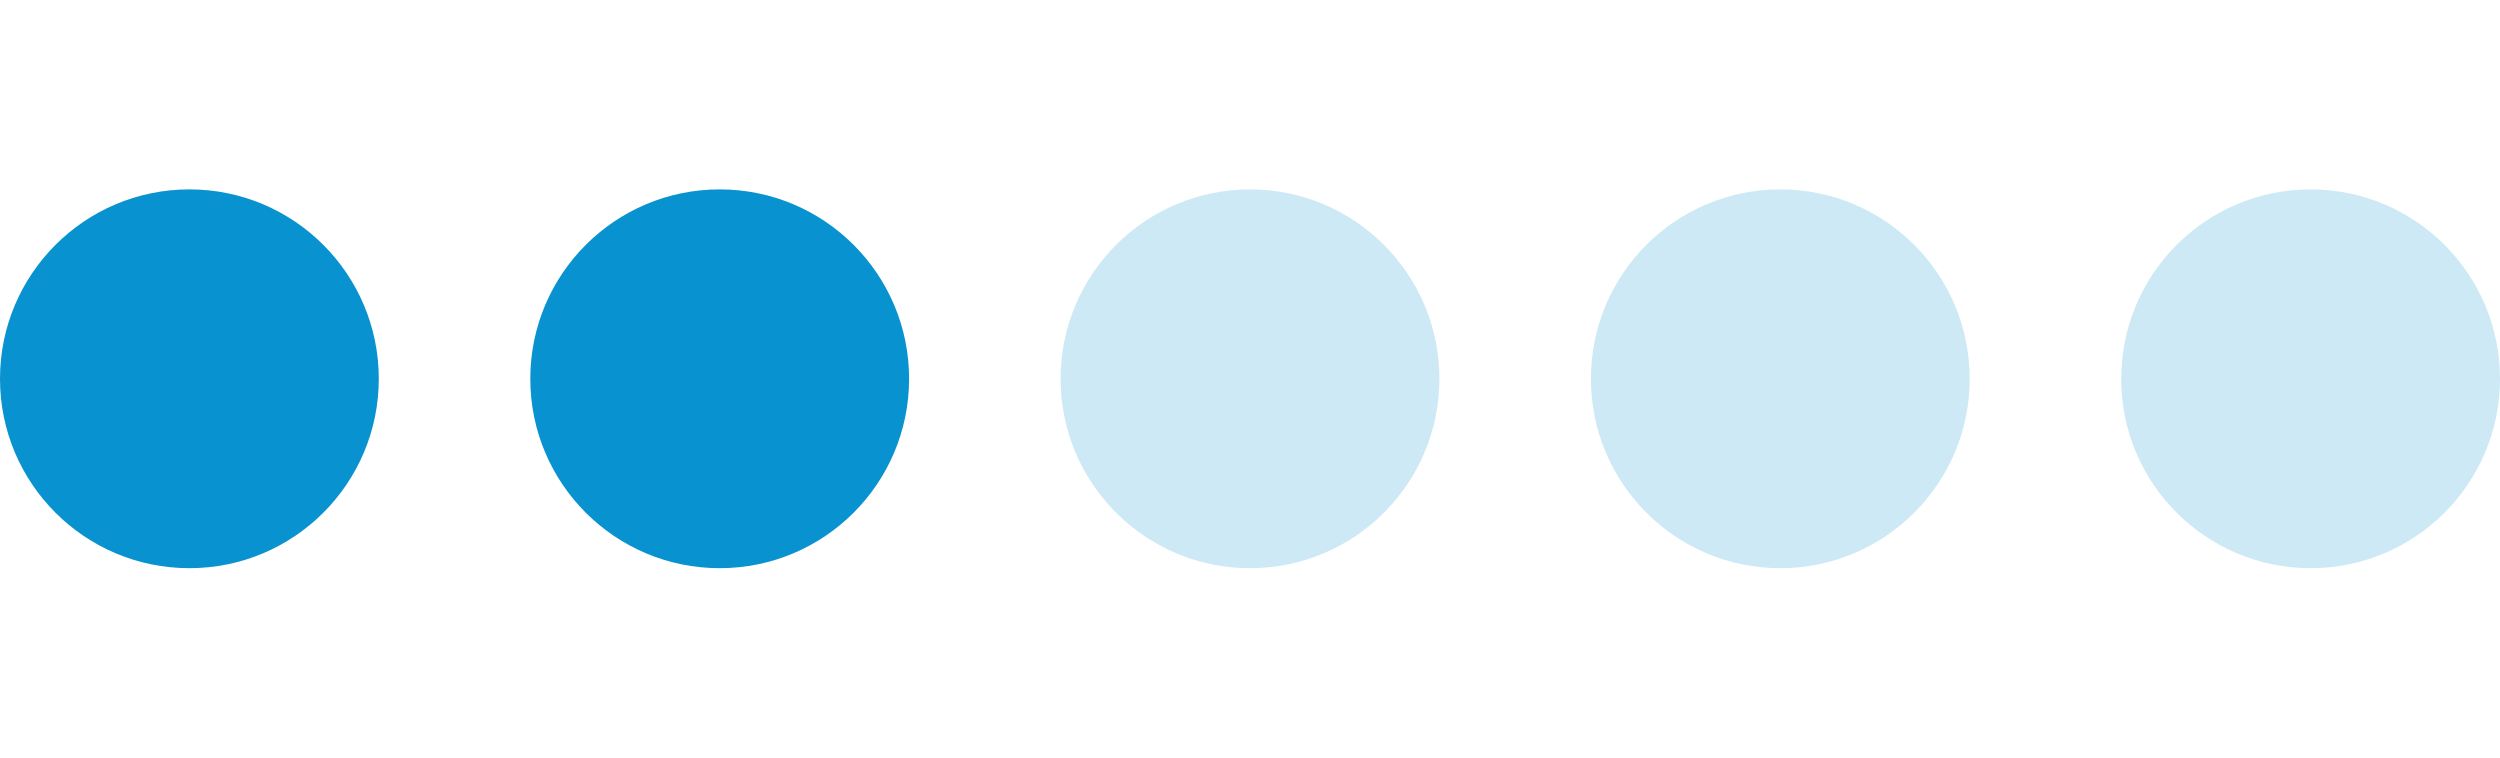 <?xml version="1.0" encoding="UTF-8"?> <svg xmlns="http://www.w3.org/2000/svg" width="66" height="20" viewBox="0 0 66 20" fill="none"><circle cx="5" cy="10" r="5" fill="#0892D0"></circle><circle cx="19" cy="10" r="5" fill="#0892D0"></circle><circle cx="33" cy="10" r="5" fill="#0892D0" fill-opacity="0.2"></circle><circle cx="47" cy="10" r="5" fill="#0892D0" fill-opacity="0.2"></circle><circle cx="61" cy="10" r="5" fill="#0892D0" fill-opacity="0.2"></circle></svg> 